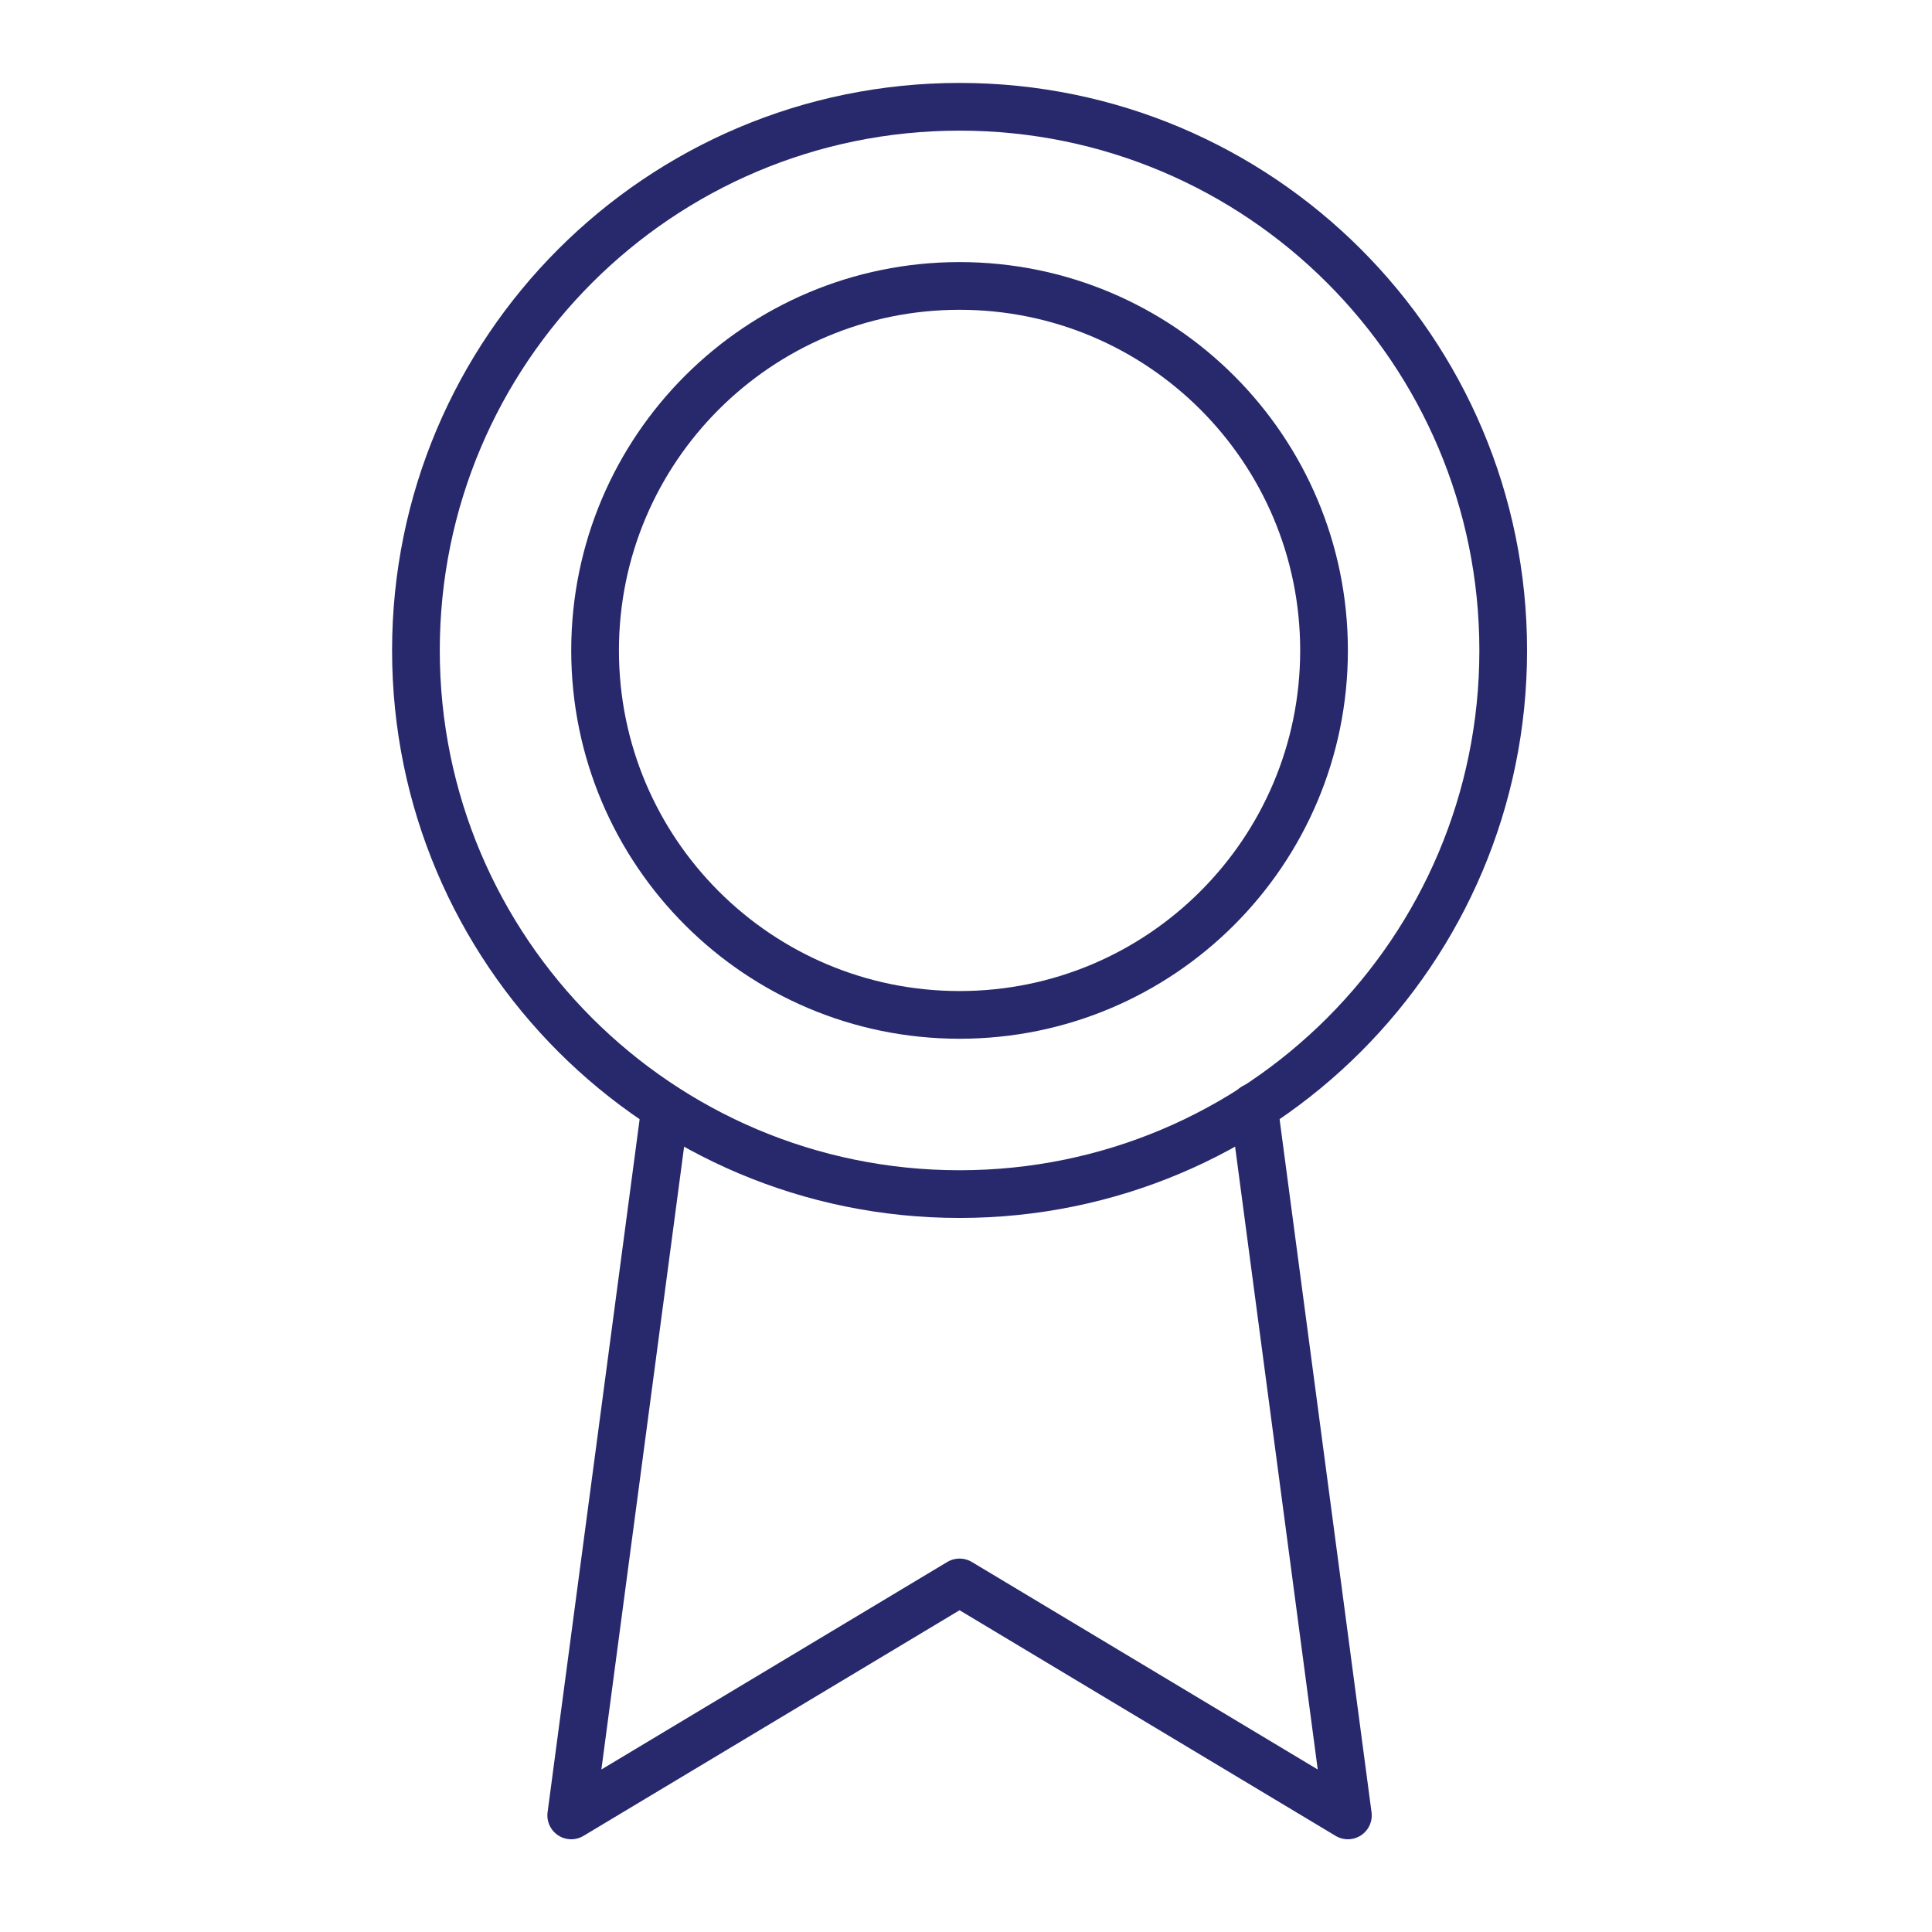 <svg width="81" height="81" viewBox="0 0 81 81" fill="none" xmlns="http://www.w3.org/2000/svg">
<path d="M40.23 50.063C52.819 50.063 63.023 39.858 63.023 27.27C63.023 14.681 52.819 4.477 40.23 4.477C27.642 4.477 17.438 14.681 17.438 27.27C17.438 39.858 27.642 50.063 40.23 50.063Z" stroke="#27296C" stroke-width="2" stroke-linecap="round" stroke-linejoin="round"/>
<path d="M55.511 27.269C55.511 35.708 48.669 42.55 40.23 42.55C31.791 42.55 24.949 35.708 24.949 27.269C24.949 18.83 31.791 11.988 40.23 11.988C48.669 11.988 55.511 18.83 55.511 27.269Z" stroke="#27296C" stroke-width="2" stroke-linecap="round" stroke-linejoin="round"/>
<path d="M27.889 46.449L23.949 76.112L40.23 66.344L56.511 76.112L52.571 46.416" stroke="#27296C" stroke-width="2" stroke-linecap="round" stroke-linejoin="round"/>
</svg>
